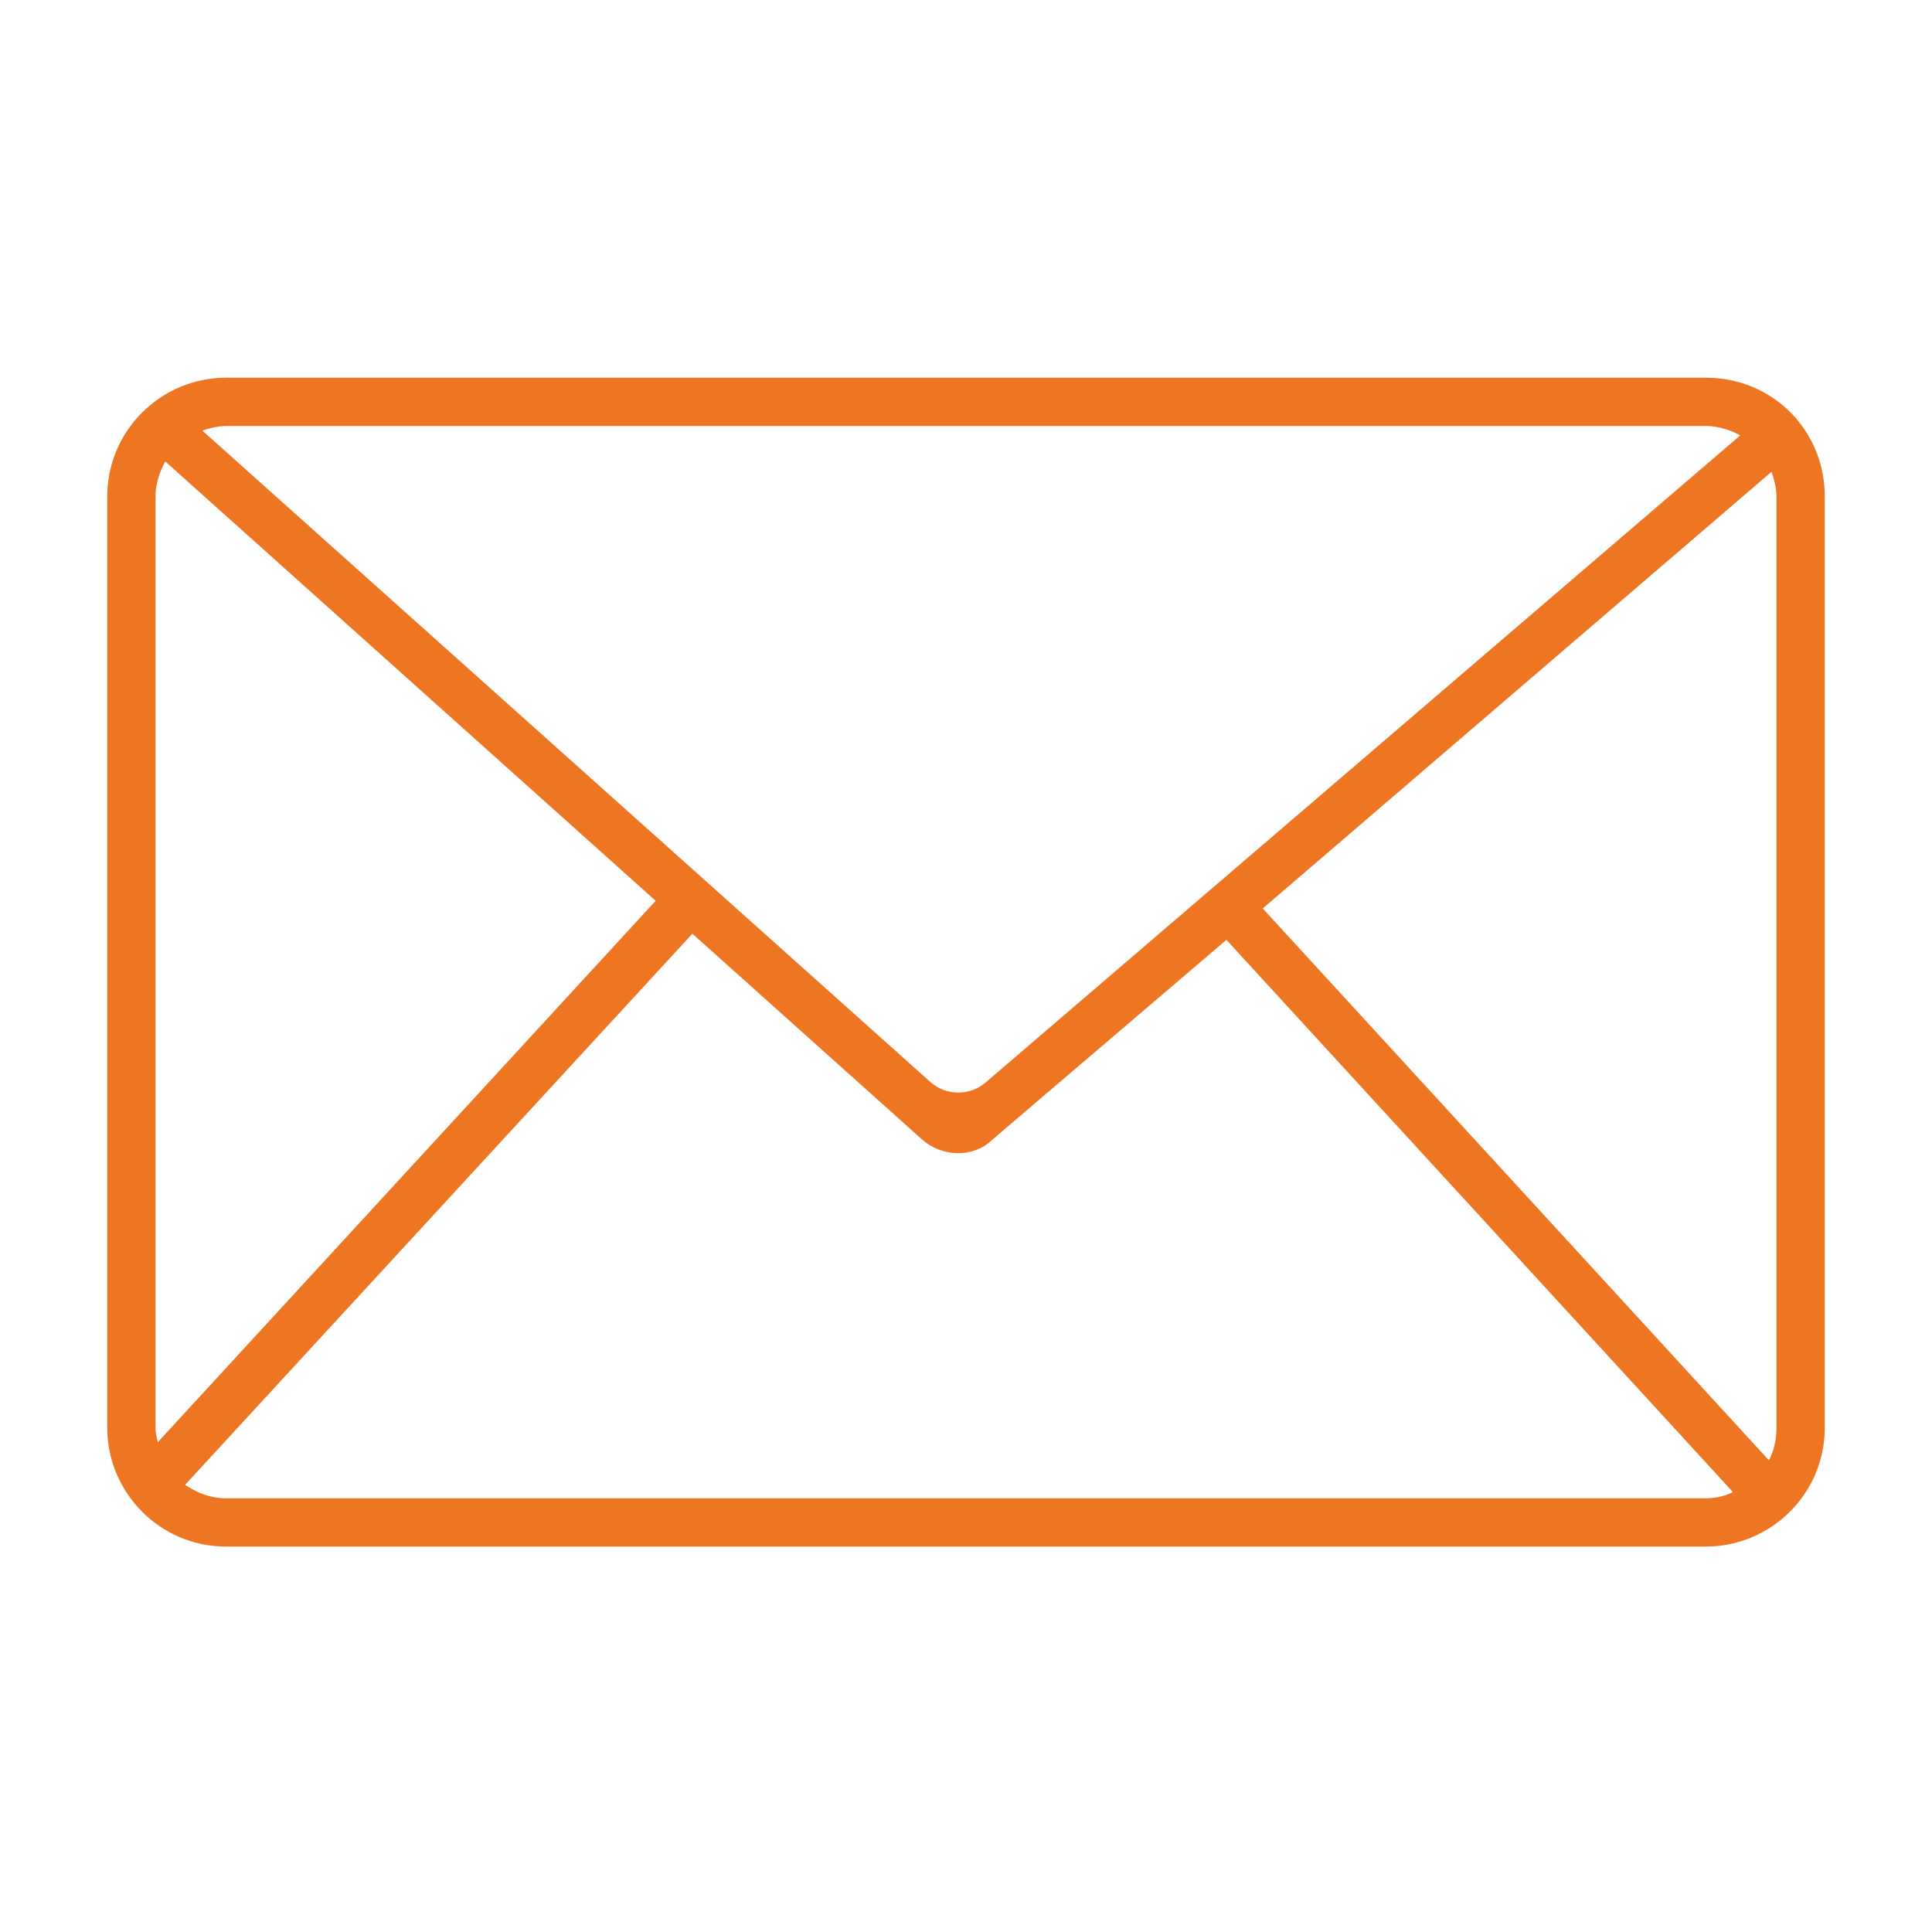 <?xml version="1.0" encoding="UTF-8"?>
<svg id="Capa_1" xmlns="http://www.w3.org/2000/svg" xmlns:xlink="http://www.w3.org/1999/xlink" version="1.1" viewBox="0 0 100 100">
  <!-- Generator: Adobe Illustrator 29.3.0, SVG Export Plug-In . SVG Version: 2.1.0 Build 146)  -->
  <defs>
    <style>
      .st0 {
        fill: #ee7623;
        stroke: #ee7623;
        stroke-miterlimit: 10;
        stroke-width: .5px;
      }
    </style>
  </defs>
  <path class="st0" d="M88.3,19.8H11.7c-3.2,0-5.9,2.6-5.9,5.9v48.2c0,3.2,2.6,5.9,5.9,5.9h76.6c3.2,0,5.9-2.6,5.9-5.9V25.7c0-3.3-2.6-5.9-5.9-5.9ZM88.3,21.8c.8,0,1.6.3,2.2.7l-39.3,33.7c-.9.8-2.3.8-3.2,0L10,22.2c.5-.2,1.1-.4,1.7-.4,0,0,76.6,0,76.6,0ZM11.7,77.8c-1,0-1.8-.4-2.5-.9l26.6-28.9-1.5-1.4-26.3,28.6c0-.4-.2-.8-.2-1.3V25.7c0-.8.3-1.6.7-2.2l39.4,35.3c.9.8,2.4.9,3.3,0l12.3-10.5,26.6,29c-.5.3-1.1.5-1.8.5H11.7ZM92.2,73.9c0,.8-.2,1.5-.6,2.1l-26.6-29,26.8-23c.2.5.4,1.1.4,1.7,0,0,0,48.2,0,48.2Z"/>
</svg>
